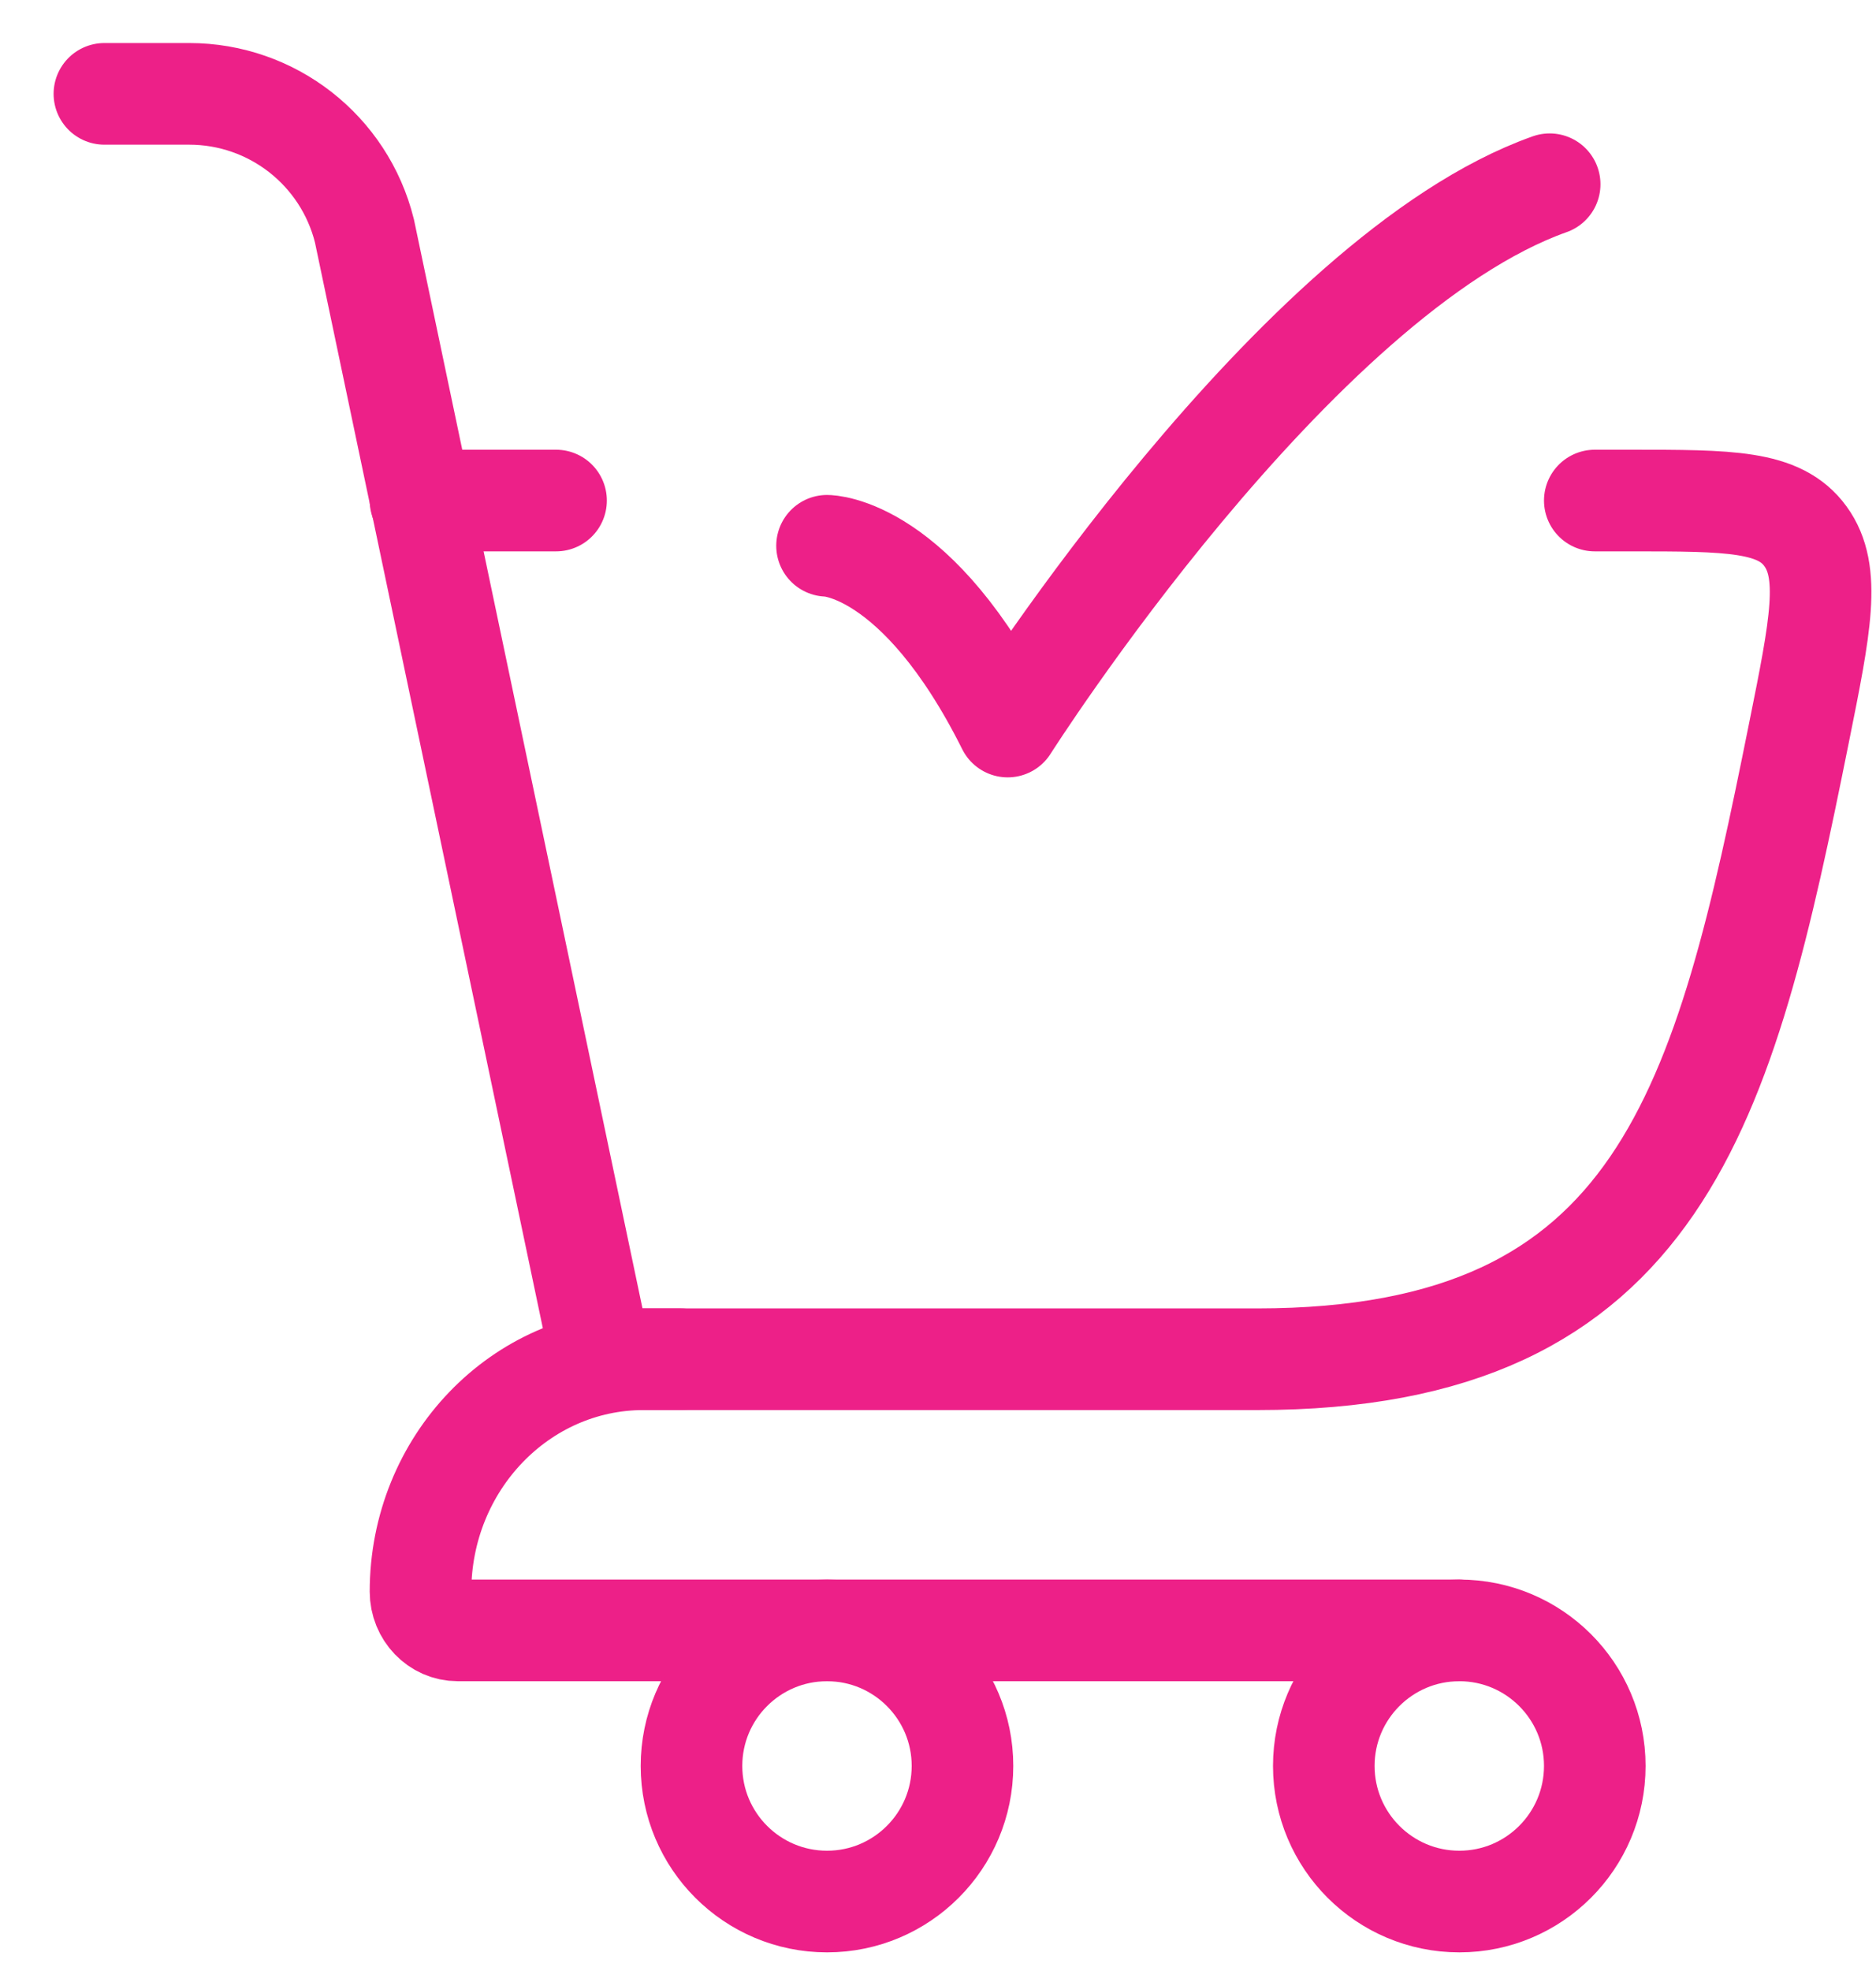 <svg width="20" height="21" viewBox="0 0 20 21" fill="none" xmlns="http://www.w3.org/2000/svg">
<path d="M6.409 14.482H13.403C17.725 14.482 18.382 11.767 19.179 7.807C19.409 6.665 19.524 6.094 19.248 5.714C18.971 5.333 18.441 5.333 17.381 5.333H17.002M4.483 5.333H5.928" stroke="#ED2088" stroke-width="1.083" stroke-linecap="round"/>
<path d="M8.817 5.815C8.817 5.815 9.78 5.815 10.743 7.741C10.743 7.741 13.802 2.926 16.521 1.963" stroke="#ED2088" stroke-width="1.083" stroke-linecap="round" stroke-linejoin="round"/>
<path d="M6.41 14.482L3.885 2.459C3.671 1.601 2.901 1 2.017 1H1.113" stroke="#ED2088" stroke-width="1.083" stroke-linecap="round"/>
<path d="M7.257 14.482H6.861C5.548 14.482 4.483 15.591 4.483 16.958C4.483 17.186 4.661 17.371 4.88 17.371H15.557" stroke="#ED2088" stroke-width="1.083" stroke-linecap="round" stroke-linejoin="round"/>
<path d="M8.817 20.26C9.614 20.26 10.261 19.613 10.261 18.815C10.261 18.018 9.614 17.371 8.817 17.371C8.019 17.371 7.372 18.018 7.372 18.815C7.372 19.613 8.019 20.26 8.817 20.26Z" stroke="#ED2088" stroke-width="1.083"/>
<path d="M15.558 20.26C16.355 20.26 17.002 19.613 17.002 18.815C17.002 18.018 16.355 17.371 15.558 17.371C14.76 17.371 14.113 18.018 14.113 18.815C14.113 19.613 14.76 20.26 15.558 20.26Z" stroke="#ED2088" stroke-width="1.083"/>
</svg>
